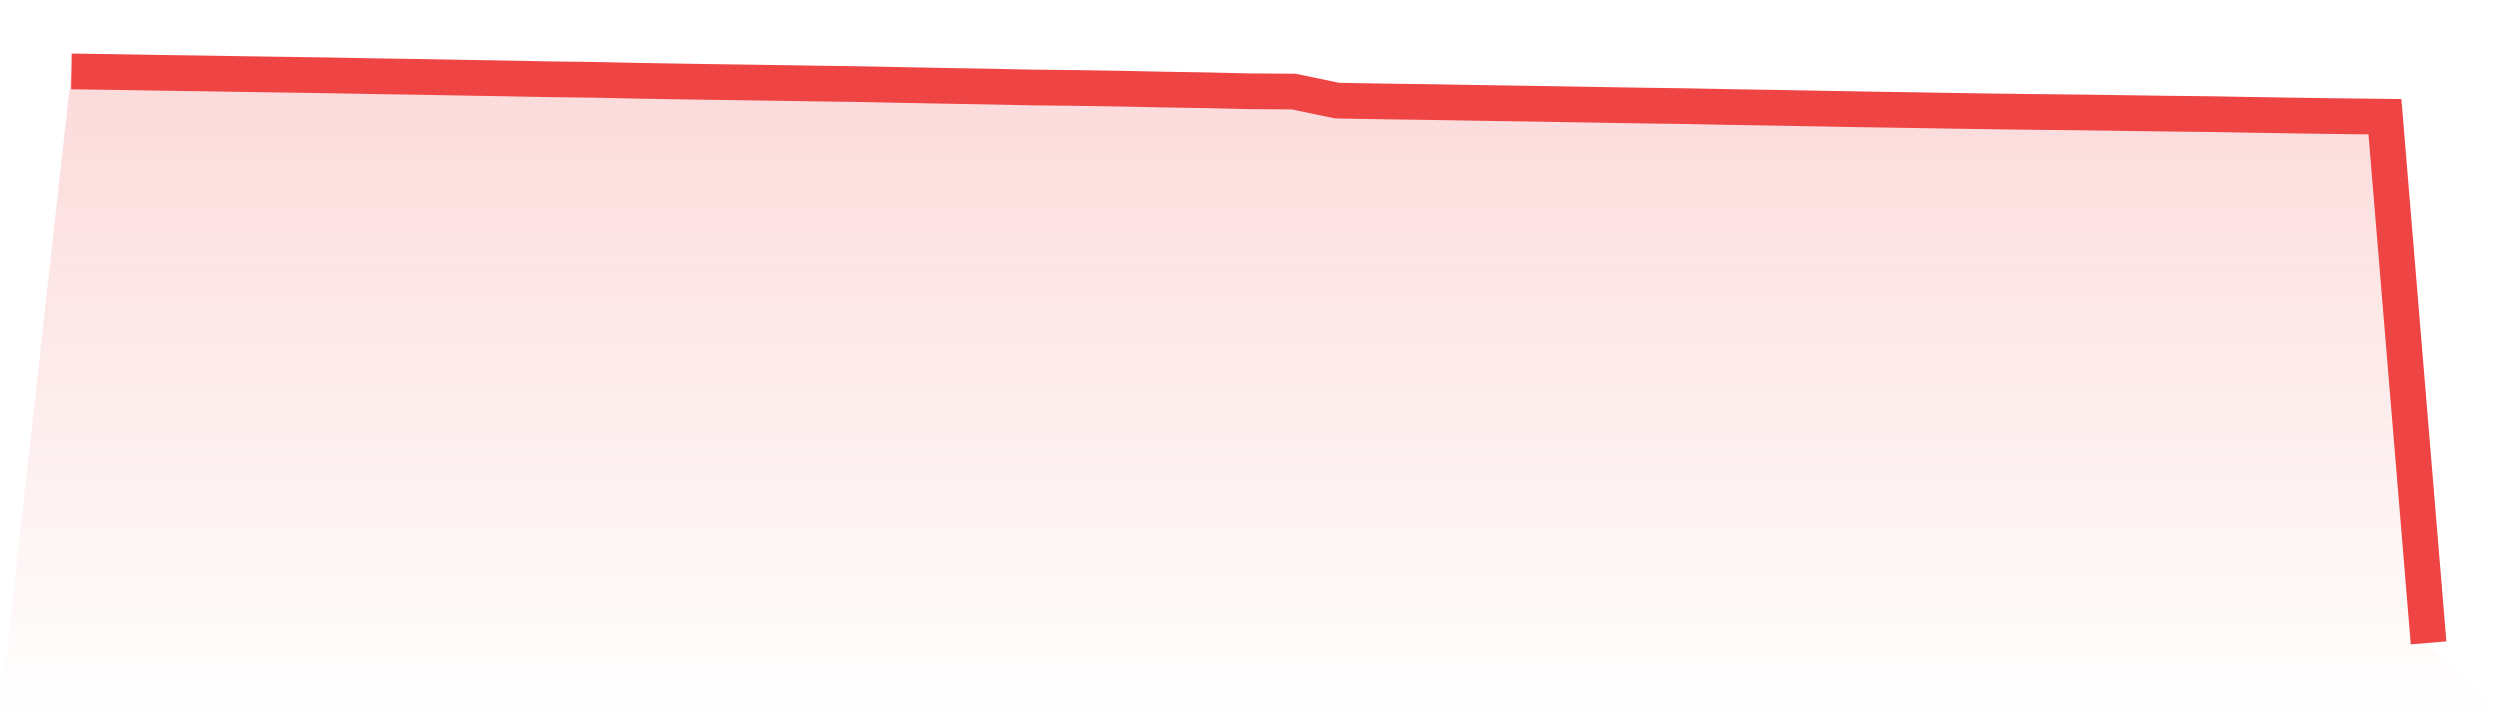 <svg viewBox="0 0 140 40" xmlns="http://www.w3.org/2000/svg">
<defs>
<linearGradient id="gradient" x1="0" x2="0" y1="0" y2="1">
<stop offset="0%" stop-color="#ef4444" stop-opacity="0.2"/>
<stop offset="100%" stop-color="#ef4444" stop-opacity="0"/>
</linearGradient>
</defs>
<path d="M4,4 L4,4 L6.444,4.035 L8.889,4.076 L11.333,4.111 L13.778,4.151 L16.222,4.186 L18.667,4.224 L21.111,4.27 L23.556,4.307 L26,4.352 L28.444,4.394 L30.889,4.44 L33.333,4.471 L35.778,4.524 L38.222,4.565 L40.667,4.602 L43.111,4.637 L45.556,4.675 L48,4.71 L50.444,4.758 L52.889,4.806 L55.333,4.847 L57.778,4.899 L60.222,4.925 L62.667,4.963 L65.111,5.015 L67.556,5.055 L70,5.112 L72.444,5.127 L74.889,5.635 L77.333,5.678 L79.778,5.712 L82.222,5.752 L84.667,5.791 L87.111,5.829 L89.556,5.872 L92,5.912 L94.444,5.945 L96.889,5.994 L99.333,6.033 L101.778,6.078 L104.222,6.122 L106.667,6.16 L109.111,6.2 L111.556,6.238 L114,6.27 L116.444,6.295 L118.889,6.33 L121.333,6.364 L123.778,6.391 L126.222,6.434 L128.667,6.473 L131.111,6.507 L133.556,6.536 L136,36 L140,40 L0,40 z" fill="url(#gradient)"/>
<path d="M4,4 L4,4 L6.444,4.035 L8.889,4.076 L11.333,4.111 L13.778,4.151 L16.222,4.186 L18.667,4.224 L21.111,4.27 L23.556,4.307 L26,4.352 L28.444,4.394 L30.889,4.44 L33.333,4.471 L35.778,4.524 L38.222,4.565 L40.667,4.602 L43.111,4.637 L45.556,4.675 L48,4.71 L50.444,4.758 L52.889,4.806 L55.333,4.847 L57.778,4.899 L60.222,4.925 L62.667,4.963 L65.111,5.015 L67.556,5.055 L70,5.112 L72.444,5.127 L74.889,5.635 L77.333,5.678 L79.778,5.712 L82.222,5.752 L84.667,5.791 L87.111,5.829 L89.556,5.872 L92,5.912 L94.444,5.945 L96.889,5.994 L99.333,6.033 L101.778,6.078 L104.222,6.122 L106.667,6.16 L109.111,6.2 L111.556,6.238 L114,6.27 L116.444,6.295 L118.889,6.33 L121.333,6.364 L123.778,6.391 L126.222,6.434 L128.667,6.473 L131.111,6.507 L133.556,6.536 L136,36" fill="none" stroke="#ef4444" stroke-width="2"/>
</svg>